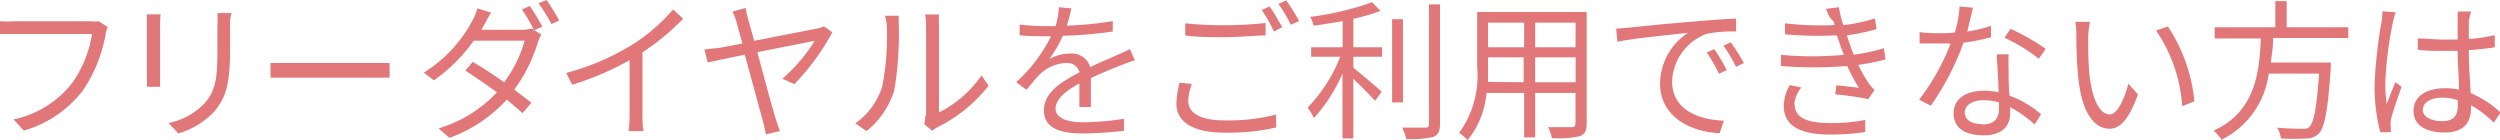 <svg xmlns="http://www.w3.org/2000/svg" viewBox="0 0 158.68 8.86"><defs><style>.cls-1{fill:#e27779;}</style></defs><g id="Layer_2" data-name="Layer 2"><g id="レイヤー_1" data-name="レイヤー 1"><path class="cls-1" d="M6.7,2.21A9.23,9.23,0,0,1,5.27,5.73,7.25,7.25,0,0,1,1.51,8.29L.86,7.58A6.39,6.39,0,0,0,4.58,5.27,7.32,7.32,0,0,0,5.84,2.16H1c-.39,0-.71,0-1,0V1.35a9.45,9.45,0,0,0,1,0H5.75a2.42,2.42,0,0,0,.51,0l.58.37A1.6,1.6,0,0,0,6.7,2.21Z"/><path class="cls-1" d="M10.16,1.6V4.79c0,.23,0,.55,0,.72H9.32a6.32,6.32,0,0,0,0-.73V1.6c0-.18,0-.51,0-.69h.87C10.18,1.09,10.16,1.37,10.16,1.6Zm4.44.06V3.21c0,2.29-.32,3.05-1,3.87a5.15,5.15,0,0,1-2.28,1.39l-.62-.66A4.35,4.35,0,0,0,13,6.54c.68-.79.8-1.56.8-3.37V1.66a6.6,6.6,0,0,0,0-.83h.9C14.61,1.07,14.6,1.34,14.6,1.66Z"/><path class="cls-1" d="M18.5,4h5.23c.48,0,.83,0,1,0v.93c-.19,0-.6,0-1,0H18.5c-.52,0-1,0-1.33,0V4C17.46,4,18,4,18.5,4Z"/><path class="cls-1" d="M34.42,1.69l-.51.23.45.27a2.81,2.81,0,0,0-.22.5,10,10,0,0,1-1.5,3c.41.3.78.59,1.09.83l-.56.66c-.29-.25-.64-.55-1-.86a9.14,9.14,0,0,1-3.64,2.43l-.69-.6a8.35,8.35,0,0,0,3.7-2.29c-.68-.5-1.42-1-2-1.38L30,3.93c.63.36,1.34.83,2,1.29a8.07,8.07,0,0,0,1.3-2.64H30.07A10.43,10.43,0,0,1,27.54,5.1l-.64-.49A8.71,8.71,0,0,0,30,1.28a3.45,3.45,0,0,0,.3-.75l.87.27c-.16.25-.33.58-.43.76s-.12.22-.19.33H33.1a2.1,2.1,0,0,0,.63-.08l.16.09A10.73,10.73,0,0,0,33.13.6l.5-.22A14.22,14.22,0,0,1,34.42,1.69Zm1.07-.39L35,1.53A9.6,9.6,0,0,0,34.18.21L34.69,0A13.79,13.79,0,0,1,35.49,1.3Z"/><path class="cls-1" d="M40.11,2.85A11.34,11.34,0,0,0,42.72.6l.64.59a14.94,14.94,0,0,1-2.58,2.13v4a6.88,6.88,0,0,0,.06,1H39.9a8.45,8.45,0,0,0,.06-1V3.82a18.88,18.88,0,0,1-3.64,1.56l-.38-.75A15.78,15.78,0,0,0,40.11,2.85Z"/><path class="cls-1" d="M47.49,1.23l.38,1.36,4-.78a2,2,0,0,0,.43-.14l.53.38a15,15,0,0,1-2.41,3.29L49.66,5a10.62,10.62,0,0,0,2.05-2.41l-3.64.72c.46,1.72,1,3.73,1.18,4.27.06.2.17.52.25.74l-.89.21a7.45,7.45,0,0,0-.17-.78c-.14-.5-.71-2.62-1.17-4.28l-2.35.49-.21-.82,1-.11,1.41-.27c-.17-.62-.3-1.11-.36-1.31a3.55,3.55,0,0,0-.27-.71L47.33.5A4.69,4.69,0,0,0,47.49,1.23Z"/><path class="cls-1" d="M56,5.48a16.88,16.88,0,0,0,.29-3.84A3.34,3.34,0,0,0,56.17,1h.88a6.67,6.67,0,0,0,0,.68,21.51,21.51,0,0,1-.29,4.06A5.35,5.35,0,0,1,55,8.32l-.71-.49A4.54,4.54,0,0,0,56,5.48Zm2.78,1.87V1.62a4.16,4.16,0,0,0-.06-.7h.88a5.43,5.43,0,0,0,0,.7V7.14A7.37,7.37,0,0,0,62.3,4.79l.45.65a9.49,9.49,0,0,1-3.26,2.64,2.38,2.38,0,0,0-.32.22l-.51-.42A2.13,2.13,0,0,0,58.73,7.35Z"/><path class="cls-1" d="M67.71,1.63a22.56,22.56,0,0,0,2.92-.29V2a26.54,26.54,0,0,1-3.17.27,7.73,7.73,0,0,1-.86,1.48,2.69,2.69,0,0,1,1.32-.35,1.22,1.22,0,0,1,1.28.86c.65-.32,1.24-.55,1.73-.78a7.12,7.12,0,0,0,.79-.37l.31.72c-.25.07-.59.2-.85.3-.53.21-1.21.48-1.94.83,0,.55,0,1.36,0,1.83h-.73c0-.36,0-1,0-1.49-.88.47-1.51,1-1.51,1.6s.75.86,1.73.86a17.34,17.34,0,0,0,2.61-.22l0,.76a23.52,23.52,0,0,1-2.61.17c-1.37,0-2.47-.3-2.47-1.46s1.14-1.83,2.26-2.42A.8.8,0,0,0,67.67,4a2.52,2.52,0,0,0-1.65.7c-.27.26-.54.61-.87,1l-.65-.48a9.9,9.9,0,0,0,2.21-2.92h-.42c-.41,0-1,0-1.57-.06V1.56a15.79,15.79,0,0,0,1.62.1H67A5.12,5.12,0,0,0,67.21.46L68,.53A9.35,9.35,0,0,1,67.71,1.63Z"/><path class="cls-1" d="M75.42,6.41c0,.73.73,1.23,2.26,1.23A12,12,0,0,0,81,7.27v.82a13.57,13.57,0,0,1-3.26.33c-1.94,0-3.07-.63-3.07-1.84a5.73,5.73,0,0,1,.2-1.33l.78.08A3.24,3.24,0,0,0,75.42,6.41ZM77.75,1.6a24.16,24.16,0,0,0,2.58-.14v.79c-.65,0-1.69.11-2.57.11s-1.78,0-2.53-.11V1.48A22.62,22.62,0,0,0,77.75,1.6Zm3.63.13L80.86,2A9.53,9.53,0,0,0,80.08.63l.51-.22A14.39,14.39,0,0,1,81.38,1.73Zm1.08-.39-.53.23A8.38,8.38,0,0,0,81.14.25l.5-.22A12.33,12.33,0,0,1,82.46,1.34Z"/><path class="cls-1" d="M85.9,3h1.82V3.6H85.9v.7c.43.33,1.52,1.27,1.8,1.52l-.42.58C87,6.08,86.39,5.47,85.9,5V8.79h-.69V4.67A10.31,10.31,0,0,1,83.4,7.49a4.46,4.46,0,0,0-.4-.66A9.87,9.87,0,0,0,85.07,3.6H83.22V3h2V1.34c-.62.11-1.25.21-1.84.29a2.25,2.25,0,0,0-.22-.56A18,18,0,0,0,87.09.14l.53.55a11.52,11.52,0,0,1-1.72.5Zm3.15,3.5h-.69V1.22h.69ZM91.4.28V7.86c0,.49-.13.71-.43.83a6.19,6.19,0,0,1-1.72.13A2.73,2.73,0,0,0,89,8.1c.67,0,1.27,0,1.46,0s.24-.06.24-.24V.28Z"/><path class="cls-1" d="M100.71,7.85c0,.46-.13.67-.43.79a6,6,0,0,1-1.78.12,2.7,2.7,0,0,0-.24-.69c.67,0,1.32,0,1.49,0S100,8,100,7.84V5.9H97.44V8.72h-.7V5.9H94.35a5.5,5.5,0,0,1-1.2,3,2.16,2.16,0,0,0-.54-.46,6.22,6.22,0,0,0,1.15-4.2V.76h6.95Zm-4-2.63V3.64H94.45V4.2c0,.32,0,.67,0,1ZM94.45,1.44V3h2.29V1.44Zm5.56,0H97.44V3H100Zm0,3.78V3.64H97.44V5.22Z"/><path class="cls-1" d="M103.43,1.75c.62-.07,2.42-.25,4.18-.39,1-.09,1.94-.15,2.58-.18V2a8.11,8.11,0,0,0-1.87.15,3.36,3.36,0,0,0-2.19,3c0,1.86,1.74,2.45,3.29,2.51l-.27.79c-1.77-.06-3.78-1-3.78-3.14a3.88,3.88,0,0,1,1.78-3.23c-1,.12-3.46.35-4.49.57l-.08-.83C102.94,1.79,103.24,1.77,103.43,1.75Zm6.17,2.7-.49.23a9.9,9.9,0,0,0-.78-1.35l.48-.21A11.68,11.68,0,0,1,109.6,4.45ZM110.69,4l-.5.24a9.3,9.3,0,0,0-.8-1.34l.46-.22A13.13,13.13,0,0,1,110.69,4Z"/><path class="cls-1" d="M115.91.56l.81-.1A7.2,7.2,0,0,0,117,1.6a11.07,11.07,0,0,0,2-.43l.11.68a13.52,13.52,0,0,1-1.88.39c.06.23.14.45.21.65s.14.39.22.58a11.36,11.36,0,0,0,1.91-.41l.11.71a14.52,14.52,0,0,1-1.73.35,9,9,0,0,0,.67,1.18,2.78,2.78,0,0,0,.36.41l-.4.58a19.07,19.07,0,0,0-2.09-.3l.07-.58,1.43.16a10.79,10.79,0,0,1-.74-1.38,26.64,26.64,0,0,1-4.21,0l0-.71a21.16,21.16,0,0,0,4,0c-.07-.17-.13-.33-.19-.49s-.18-.52-.26-.75a23.22,23.22,0,0,1-3.29-.06l0-.7a19.21,19.21,0,0,0,3.15.11,1.68,1.68,0,0,1-.07-.24C116.1,1.13,116,.83,115.91.56Zm-2,6.07c0,.79.71,1.18,2.21,1.18a10.42,10.42,0,0,0,2.27-.2l0,.77a15.17,15.17,0,0,1-2.23.16c-1.88,0-2.93-.55-2.94-1.78a2.77,2.77,0,0,1,.38-1.36l.74.15A1.84,1.84,0,0,0,113.89,6.63Z"/><path class="cls-1" d="M124.87,2a8.84,8.84,0,0,0,1.5-.36l0,.72a12.72,12.72,0,0,1-1.74.35,17,17,0,0,1-2.08,4l-.74-.38a14.09,14.09,0,0,0,2-3.57l-.85,0c-.36,0-.76,0-1.12,0l0-.72a8.56,8.56,0,0,0,1.17.07c.34,0,.7,0,1.07-.05a7.46,7.46,0,0,0,.3-1.65l.84.08C125.16.84,125,1.42,124.87,2Zm2.62,2.5c0,.35,0,1,.06,1.57a6.51,6.51,0,0,1,2,1.18l-.41.65a7.43,7.43,0,0,0-1.55-1.1c0,.15,0,.29,0,.4,0,.77-.49,1.39-1.67,1.39S124,8.14,124,7.19s.83-1.43,1.91-1.43a4.17,4.17,0,0,1,.94.1c0-.79-.09-1.73-.11-2.41h.75C127.48,3.84,127.48,4.14,127.49,4.48Zm-1.67,3.4c.8,0,1.06-.42,1.06-1V6.5a3.59,3.59,0,0,0-1-.14c-.7,0-1.17.33-1.17.77S125.08,7.88,125.82,7.88Zm1.4-5.49.39-.58a13.52,13.52,0,0,1,2.23,1.27l-.43.63A11,11,0,0,0,127.22,2.39Z"/><path class="cls-1" d="M132.54,2.34c0,.6,0,1.47.07,2.26.15,1.6.62,2.66,1.3,2.66.49,0,.94-1,1.18-1.95l.61.68c-.58,1.62-1.16,2.18-1.8,2.18-.91,0-1.78-.9-2-3.38-.09-.83-.11-2-.11-2.54a4.22,4.22,0,0,0-.07-.86l.93,0A7,7,0,0,0,132.54,2.34Zm6.74,4.09-.77.31a9.62,9.62,0,0,0-1.66-4.8l.75-.26A10.34,10.34,0,0,1,139.28,6.43Z"/><path class="cls-1" d="M144.28,2.41c0,.51-.07,1-.15,1.56h3.81s0,.23,0,.35c-.19,2.72-.39,3.77-.76,4.15a1.07,1.07,0,0,1-.81.32,15.46,15.46,0,0,1-1.6,0,1.55,1.55,0,0,0-.24-.69c.68.07,1.35.07,1.59.07s.36,0,.45-.11c.29-.24.47-1.18.63-3.39H144a5.46,5.46,0,0,1-3,4.2,2.45,2.45,0,0,0-.5-.58c2.63-1.18,2.91-3.66,3-5.85h-2.93V1.73h3.85V.07h.72V1.73h3.91v.68Z"/><path class="cls-1" d="M151.88,1.43a22.75,22.75,0,0,0-.48,3.85,10,10,0,0,0,.09,1.33c.16-.43.39-1,.55-1.4l.39.3c-.23.67-.58,1.64-.68,2.11a1.68,1.68,0,0,0,0,.43c0,.1,0,.23,0,.34l-.67,0a11.48,11.48,0,0,1-.36-3,29.21,29.21,0,0,1,.44-4,5.37,5.37,0,0,0,.06-.67l.84.06A3.85,3.85,0,0,0,151.88,1.43Zm4.82-.13c0,.26,0,.71,0,1.16.58,0,1.15-.13,1.65-.22V3c-.52.09-1.08.14-1.65.18,0,1,.08,1.92.12,2.73a6.25,6.25,0,0,1,1.89,1.23l-.42.64a7.89,7.89,0,0,0-1.45-1.11v.2c0,.78-.36,1.54-1.65,1.54s-2-.51-2-1.37.72-1.44,2-1.44a4.19,4.19,0,0,1,.89.09c0-.74-.09-1.68-.09-2.46l-.92,0c-.55,0-1,0-1.61-.07V2.44c.55,0,1.05.07,1.63.07l.9,0V1.31a5.65,5.65,0,0,0,0-.58h.86A5.51,5.51,0,0,0,156.7,1.3ZM155,7.69c.8,0,1-.41,1-1,0-.1,0-.21,0-.34a3.46,3.46,0,0,0-1-.15c-.71,0-1.22.31-1.22.77S154.34,7.69,155,7.69Z"/></g></g></svg>